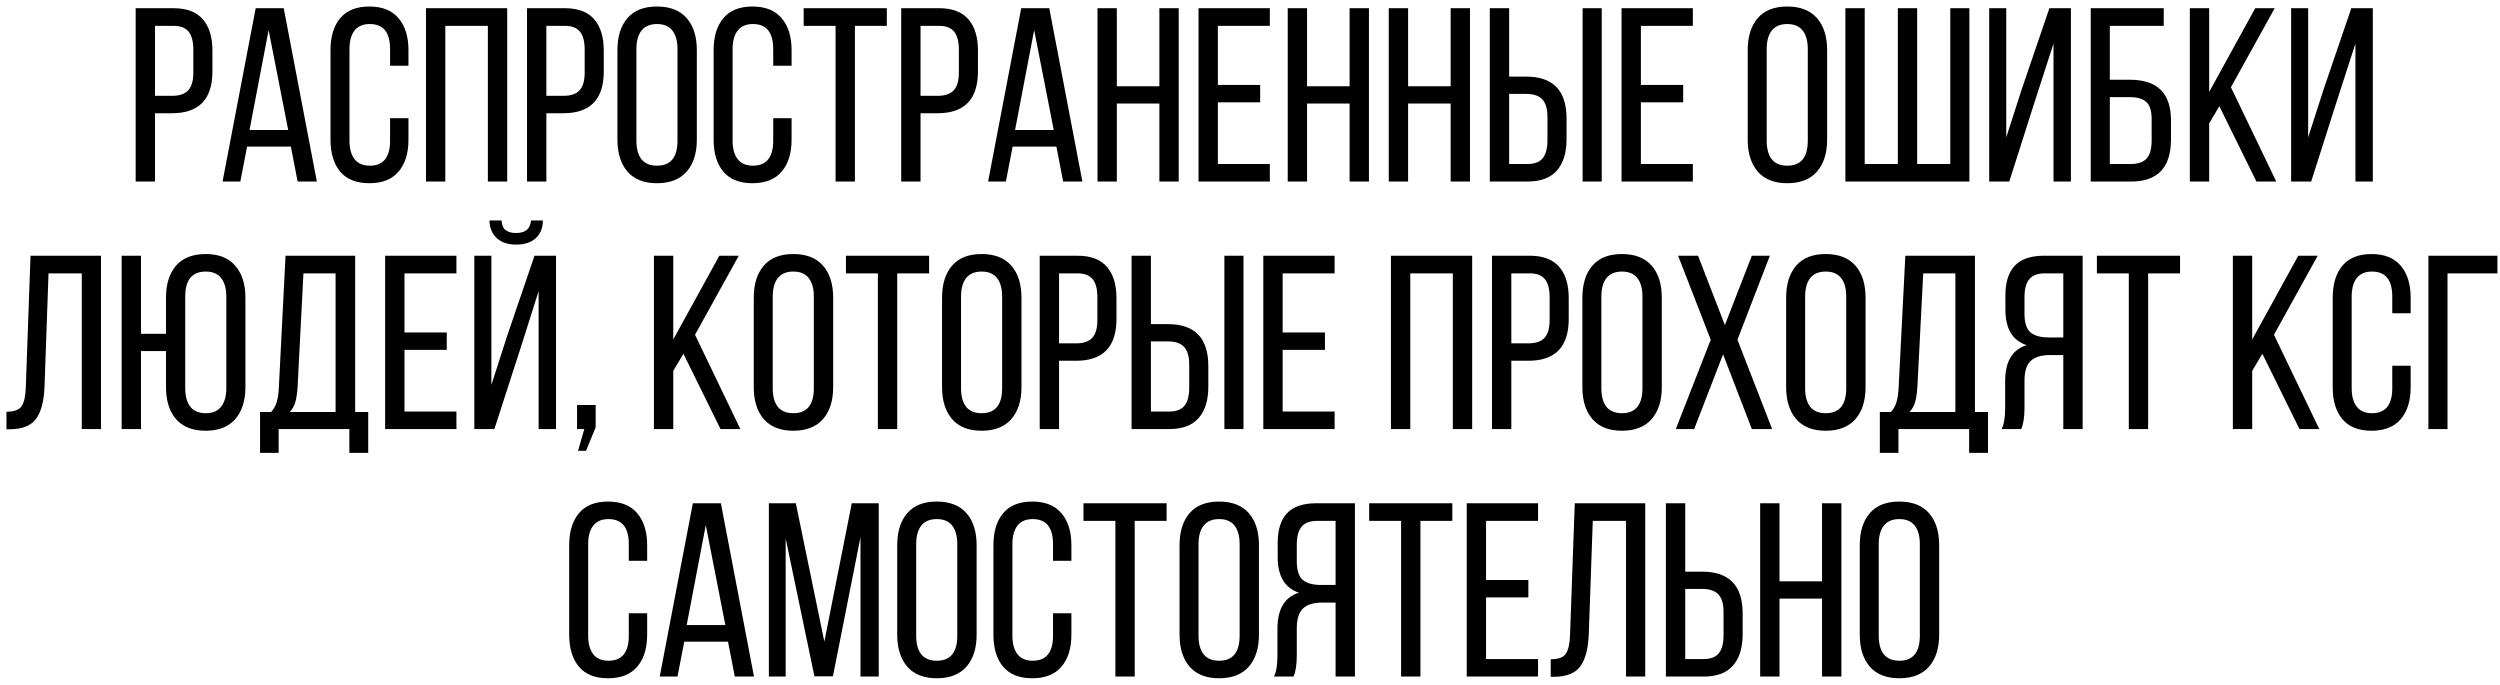 <?xml version="1.0" encoding="UTF-8"?> <svg xmlns="http://www.w3.org/2000/svg" width="303" height="83" viewBox="0 0 303 83" fill="none"><path d="M16.443 22V0.994H21.028C22.63 0.994 23.816 1.443 24.588 2.342C25.359 3.23 25.745 4.495 25.745 6.136V8.655C25.745 12.034 24.114 13.724 20.852 13.724H18.787V22H16.443ZM18.787 11.614H20.852C21.741 11.614 22.391 11.395 22.801 10.955C23.221 10.506 23.431 9.788 23.431 8.802V6.004C23.431 5.027 23.24 4.305 22.859 3.836C22.479 3.367 21.868 3.133 21.028 3.133H18.787V11.614ZM26.976 22L30.989 0.994H34.388L38.401 22H36.072L35.252 17.767H29.949L29.129 22H26.976ZM30.242 15.76H34.93L32.557 3.646L30.242 15.76ZM40.057 16.932V6.077C40.057 4.437 40.447 3.147 41.228 2.21C42.02 1.263 43.196 0.789 44.759 0.789C46.331 0.789 47.513 1.263 48.304 2.21C49.105 3.147 49.505 4.437 49.505 6.077V7.967H47.278V5.945C47.278 3.924 46.458 2.913 44.817 2.913C43.997 2.913 43.382 3.177 42.972 3.704C42.562 4.231 42.356 4.979 42.356 5.945V17.049C42.356 18.016 42.562 18.763 42.972 19.29C43.382 19.817 43.997 20.081 44.817 20.081C46.458 20.081 47.278 19.07 47.278 17.049V14.324H49.505V16.932C49.505 18.572 49.105 19.861 48.304 20.799C47.513 21.736 46.331 22.205 44.759 22.205C43.196 22.205 42.02 21.736 41.228 20.799C40.447 19.861 40.057 18.572 40.057 16.932ZM51.629 22V0.994H61.473V22H59.129V3.133H53.973V22H51.629ZM63.875 22V0.994H68.46C70.061 0.994 71.248 1.443 72.019 2.342C72.791 3.23 73.177 4.495 73.177 6.136V8.655C73.177 12.034 71.546 13.724 68.284 13.724H66.219V22H63.875ZM66.219 11.614H68.284C69.173 11.614 69.822 11.395 70.232 10.955C70.652 10.506 70.862 9.788 70.862 8.802V6.004C70.862 5.027 70.672 4.305 70.291 3.836C69.91 3.367 69.3 3.133 68.46 3.133H66.219V11.614ZM74.832 16.932V6.077C74.832 4.427 75.237 3.133 76.048 2.195C76.858 1.258 78.05 0.789 79.622 0.789C81.204 0.789 82.405 1.258 83.226 2.195C84.046 3.133 84.456 4.427 84.456 6.077V16.932C84.456 18.562 84.046 19.852 83.226 20.799C82.405 21.736 81.204 22.205 79.622 22.205C78.06 22.205 76.868 21.736 76.048 20.799C75.237 19.852 74.832 18.562 74.832 16.932ZM77.132 17.049C77.132 18.025 77.337 18.777 77.747 19.305C78.167 19.822 78.792 20.081 79.622 20.081C81.282 20.081 82.112 19.07 82.112 17.049V5.945C82.112 4.979 81.907 4.231 81.497 3.704C81.087 3.177 80.462 2.913 79.622 2.913C78.792 2.913 78.167 3.177 77.747 3.704C77.337 4.231 77.132 4.979 77.132 5.945V17.049ZM86.492 16.932V6.077C86.492 4.437 86.883 3.147 87.664 2.21C88.455 1.263 89.632 0.789 91.194 0.789C92.767 0.789 93.948 1.263 94.739 2.21C95.54 3.147 95.94 4.437 95.94 6.077V7.967H93.714V5.945C93.714 3.924 92.894 2.913 91.253 2.913C90.433 2.913 89.817 3.177 89.407 3.704C88.997 4.231 88.792 4.979 88.792 5.945V17.049C88.792 18.016 88.997 18.763 89.407 19.29C89.817 19.817 90.433 20.081 91.253 20.081C92.894 20.081 93.714 19.07 93.714 17.049V14.324H95.94V16.932C95.94 18.572 95.54 19.861 94.739 20.799C93.948 21.736 92.767 22.205 91.194 22.205C89.632 22.205 88.455 21.736 87.664 20.799C86.883 19.861 86.492 18.572 86.492 16.932ZM97.405 3.133V0.994H107.483V3.133H103.616V22H101.272V3.133H97.405ZM109.227 22V0.994H113.812C115.413 0.994 116.6 1.443 117.371 2.342C118.143 3.23 118.528 4.495 118.528 6.136V8.655C118.528 12.034 116.897 13.724 113.636 13.724H111.57V22H109.227ZM111.57 11.614H113.636C114.524 11.614 115.174 11.395 115.584 10.955C116.004 10.506 116.214 9.788 116.214 8.802V6.004C116.214 5.027 116.023 4.305 115.643 3.836C115.262 3.367 114.651 3.133 113.812 3.133H111.57V11.614ZM119.759 22L123.772 0.994H127.171L131.185 22H128.855L128.035 17.767H122.732L121.912 22H119.759ZM123.025 15.76H127.713L125.34 3.646L123.025 15.76ZM133.016 22V0.994H135.359V10.457H140.516V0.994H142.859V22H140.516V12.552H135.359V22H133.016ZM145.262 22V0.994H153.904V3.133H147.605V10.296H152.732V12.405H147.605V19.876H153.904V22H145.262ZM156.072 22V0.994H158.416V10.457H163.572V0.994H165.916V22H163.572V12.552H158.416V22H156.072ZM168.318 22V0.994H170.662V10.457H175.818V0.994H178.162V22H175.818V12.552H170.662V22H168.318ZM180.564 22V0.994H182.908V9.285H184.974C188.235 9.285 189.866 10.975 189.866 14.354V16.873C189.866 18.514 189.476 19.778 188.694 20.667C187.923 21.556 186.741 22 185.149 22H180.564ZM182.908 19.876H185.149C185.989 19.876 186.6 19.642 186.98 19.173C187.361 18.694 187.552 17.967 187.552 16.99V14.207C187.552 13.201 187.342 12.479 186.922 12.039C186.512 11.6 185.862 11.38 184.974 11.38H182.908V19.876ZM191.814 22V0.994H194.129V22H191.814ZM196.531 22V0.994H205.174V3.133H198.875V10.296H204.002V12.405H198.875V19.876H205.174V22H196.531ZM211.824 16.932V6.077C211.824 4.427 212.229 3.133 213.04 2.195C213.851 1.258 215.042 0.789 216.614 0.789C218.196 0.789 219.397 1.258 220.218 2.195C221.038 3.133 221.448 4.427 221.448 6.077V16.932C221.448 18.562 221.038 19.852 220.218 20.799C219.397 21.736 218.196 22.205 216.614 22.205C215.052 22.205 213.86 21.736 213.04 20.799C212.229 19.852 211.824 18.562 211.824 16.932ZM214.124 17.049C214.124 18.025 214.329 18.777 214.739 19.305C215.159 19.822 215.784 20.081 216.614 20.081C218.274 20.081 219.104 19.07 219.104 17.049V5.945C219.104 4.979 218.899 4.231 218.489 3.704C218.079 3.177 217.454 2.913 216.614 2.913C215.784 2.913 215.159 3.177 214.739 3.704C214.329 4.231 214.124 4.979 214.124 5.945V17.049ZM223.66 22V0.994H226.004V19.876H230.018V0.994H232.361V19.876H236.375V0.994H238.689V22H223.66ZM241.092 22V0.994H243.157V16.653L245.018 10.867L248.387 0.994H250.994V22H248.885V5.286L246.614 12.303L243.523 22H241.092ZM253.396 22V0.994H262.244V3.133H255.711V9.666H258.172C261.473 9.666 263.123 11.307 263.123 14.588V16.902C263.123 20.301 261.512 22 258.289 22H253.396ZM255.711 19.876H258.289C259.148 19.876 259.778 19.651 260.179 19.202C260.579 18.743 260.779 18.025 260.779 17.049V14.441C260.779 13.455 260.569 12.767 260.149 12.376C259.729 11.976 259.07 11.775 258.172 11.775H255.711V19.876ZM265.408 22V0.994H267.752V11.146L273.333 0.994H275.691L270.389 10.574L275.882 22H273.479L268.982 12.874L267.752 14.954V22H265.408ZM277.684 22V0.994H279.749V16.653L281.609 10.867L284.979 0.994H287.586V22H285.477V5.286L283.206 12.303L280.115 22H277.684ZM0.784 52.029V49.905C1.702 49.905 2.312 49.681 2.615 49.231C2.928 48.773 3.099 47.996 3.128 46.902L3.699 30.994H12.239V52H9.91V33.133H5.882L5.398 46.785C5.34 48.562 5.003 49.881 4.388 50.74C3.772 51.59 2.703 52.02 1.18 52.029H0.784ZM14.744 52V30.994H17.088V40.457H20.12V36.077C20.12 34.427 20.525 33.133 21.336 32.195C22.156 31.258 23.357 30.789 24.939 30.789C26.512 30.789 27.703 31.263 28.514 32.21C29.334 33.148 29.744 34.437 29.744 36.077V46.932C29.744 48.562 29.334 49.852 28.514 50.799C27.693 51.736 26.502 52.205 24.939 52.205C23.357 52.205 22.156 51.736 21.336 50.799C20.525 49.852 20.12 48.562 20.12 46.932V42.552H17.088V52H14.744ZM22.449 47.049C22.449 48.016 22.654 48.763 23.064 49.29C23.475 49.817 24.1 50.081 24.939 50.081C25.77 50.081 26.39 49.817 26.8 49.29C27.22 48.763 27.43 48.016 27.43 47.049V35.945C27.43 34.969 27.22 34.222 26.8 33.704C26.39 33.177 25.77 32.913 24.939 32.913C23.279 32.913 22.449 33.924 22.449 35.945V47.049ZM31.517 49.935H32.864C33.196 49.563 33.426 49.144 33.553 48.675C33.69 48.196 33.773 47.596 33.802 46.873L34.607 30.994H43.045V49.935H44.627V54.886H42.342V52H33.773V54.886H31.517V49.935ZM35.12 49.935H40.672V33.133H36.775L36.072 46.844C36.023 47.635 35.931 48.265 35.794 48.733C35.657 49.202 35.433 49.602 35.12 49.935ZM46.678 52V30.994H55.32V33.133H49.022V40.296H54.148V42.405H49.022V49.876H55.32V52H46.678ZM57.488 52V30.994H59.554V46.653L61.502 40.603L64.783 30.994H67.391V52H65.281V35.286L63.187 41.893L59.92 52H57.488ZM59.319 26.717H60.784C60.823 27.273 60.994 27.669 61.297 27.903C61.6 28.128 62.02 28.24 62.557 28.24C63.68 28.24 64.28 27.732 64.358 26.717H65.794C65.794 27.635 65.506 28.352 64.93 28.87C64.353 29.388 63.562 29.646 62.557 29.646C61.56 29.646 60.779 29.388 60.213 28.87C59.647 28.352 59.349 27.635 59.319 26.717ZM69.939 52V49.085H72.195V51.795L71.023 54.637H70.057L70.818 52H69.939ZM79.256 52V30.994H81.6V41.145L87.181 30.994H89.539L84.236 40.574L89.73 52H87.327L82.83 42.874L81.6 44.954V52H79.256ZM91.356 46.932V36.077C91.356 34.427 91.761 33.133 92.571 32.195C93.382 31.258 94.573 30.789 96.145 30.789C97.728 30.789 98.929 31.258 99.749 32.195C100.569 33.133 100.979 34.427 100.979 36.077V46.932C100.979 48.562 100.569 49.852 99.749 50.799C98.929 51.736 97.728 52.205 96.145 52.205C94.583 52.205 93.392 51.736 92.571 50.799C91.761 49.852 91.356 48.562 91.356 46.932ZM93.655 47.049C93.655 48.025 93.86 48.777 94.27 49.305C94.69 49.822 95.315 50.081 96.145 50.081C97.806 50.081 98.636 49.07 98.636 47.049V35.945C98.636 34.978 98.431 34.231 98.02 33.704C97.61 33.177 96.985 32.913 96.145 32.913C95.315 32.913 94.69 33.177 94.27 33.704C93.86 34.231 93.655 34.978 93.655 35.945V47.049ZM102.532 33.133V30.994H112.61V33.133H108.743V52H106.399V33.133H102.532ZM114.178 46.932V36.077C114.178 34.427 114.583 33.133 115.394 32.195C116.204 31.258 117.396 30.789 118.968 30.789C120.55 30.789 121.751 31.258 122.571 32.195C123.392 33.133 123.802 34.427 123.802 36.077V46.932C123.802 48.562 123.392 49.852 122.571 50.799C121.751 51.736 120.55 52.205 118.968 52.205C117.405 52.205 116.214 51.736 115.394 50.799C114.583 49.852 114.178 48.562 114.178 46.932ZM116.478 47.049C116.478 48.025 116.683 48.777 117.093 49.305C117.513 49.822 118.138 50.081 118.968 50.081C120.628 50.081 121.458 49.07 121.458 47.049V35.945C121.458 34.978 121.253 34.231 120.843 33.704C120.433 33.177 119.808 32.913 118.968 32.913C118.138 32.913 117.513 33.177 117.093 33.704C116.683 34.231 116.478 34.978 116.478 35.945V47.049ZM126.014 52V30.994H130.599C132.2 30.994 133.387 31.443 134.158 32.342C134.93 33.23 135.315 34.495 135.315 36.136V38.655C135.315 42.034 133.685 43.724 130.423 43.724H128.357V52H126.014ZM128.357 41.614H130.423C131.312 41.614 131.961 41.395 132.371 40.955C132.791 40.506 133.001 39.788 133.001 38.802V36.004C133.001 35.027 132.811 34.305 132.43 33.836C132.049 33.367 131.438 33.133 130.599 33.133H128.357V41.614ZM137.146 52V30.994H139.49V39.285H141.556C144.817 39.285 146.448 40.975 146.448 44.353V46.873C146.448 48.514 146.058 49.778 145.276 50.667C144.505 51.556 143.323 52 141.731 52H137.146ZM139.49 49.876H141.731C142.571 49.876 143.182 49.642 143.562 49.173C143.943 48.694 144.134 47.967 144.134 46.99V44.207C144.134 43.201 143.924 42.478 143.504 42.039C143.094 41.6 142.444 41.38 141.556 41.38H139.49V49.876ZM148.396 52V30.994H150.711V52H148.396ZM153.113 52V30.994H161.756V33.133H155.457V40.296H160.584V42.405H155.457V49.876H161.756V52H153.113ZM168.582 52V30.994H178.426V52H176.082V33.133H170.926V52H168.582ZM180.828 52V30.994H185.413C187.015 30.994 188.201 31.443 188.973 32.342C189.744 33.23 190.13 34.495 190.13 36.136V38.655C190.13 42.034 188.499 43.724 185.237 43.724H183.172V52H180.828ZM183.172 41.614H185.237C186.126 41.614 186.775 41.395 187.186 40.955C187.605 40.506 187.815 39.788 187.815 38.802V36.004C187.815 35.027 187.625 34.305 187.244 33.836C186.863 33.367 186.253 33.133 185.413 33.133H183.172V41.614ZM191.785 46.932V36.077C191.785 34.427 192.19 33.133 193.001 32.195C193.812 31.258 195.003 30.789 196.575 30.789C198.157 30.789 199.358 31.258 200.179 32.195C200.999 33.133 201.409 34.427 201.409 36.077V46.932C201.409 48.562 200.999 49.852 200.179 50.799C199.358 51.736 198.157 52.205 196.575 52.205C195.013 52.205 193.821 51.736 193.001 50.799C192.19 49.852 191.785 48.562 191.785 46.932ZM194.085 47.049C194.085 48.025 194.29 48.777 194.7 49.305C195.12 49.822 195.745 50.081 196.575 50.081C198.235 50.081 199.065 49.07 199.065 47.049V35.945C199.065 34.978 198.86 34.231 198.45 33.704C198.04 33.177 197.415 32.913 196.575 32.913C195.745 32.913 195.12 33.177 194.7 33.704C194.29 34.231 194.085 34.978 194.085 35.945V47.049ZM203.108 52L207.342 41.175L203.387 30.994H205.804L209.056 39.402L212.322 30.994H214.505L210.579 41.175L214.783 52H212.322L208.836 42.947L205.335 52H203.108ZM216.482 46.932V36.077C216.482 34.427 216.888 33.133 217.698 32.195C218.509 31.258 219.7 30.789 221.272 30.789C222.854 30.789 224.056 31.258 224.876 32.195C225.696 33.133 226.106 34.427 226.106 36.077V46.932C226.106 48.562 225.696 49.852 224.876 50.799C224.056 51.736 222.854 52.205 221.272 52.205C219.71 52.205 218.519 51.736 217.698 50.799C216.888 49.852 216.482 48.562 216.482 46.932ZM218.782 47.049C218.782 48.025 218.987 48.777 219.397 49.305C219.817 49.822 220.442 50.081 221.272 50.081C222.933 50.081 223.763 49.07 223.763 47.049V35.945C223.763 34.978 223.558 34.231 223.147 33.704C222.737 33.177 222.112 32.913 221.272 32.913C220.442 32.913 219.817 33.177 219.397 33.704C218.987 34.231 218.782 34.978 218.782 35.945V47.049ZM227.835 49.935H229.183C229.515 49.563 229.744 49.144 229.871 48.675C230.008 48.196 230.091 47.596 230.12 46.873L230.926 30.994H239.363V49.935H240.945V54.886H238.66V52H230.091V54.886H227.835V49.935ZM231.438 49.935H236.99V33.133H233.094L232.391 46.844C232.342 47.635 232.249 48.265 232.112 48.733C231.976 49.202 231.751 49.602 231.438 49.935ZM242.601 52C242.884 51.443 243.025 50.603 243.025 49.48V46.214C243.025 43.821 243.895 42.361 245.633 41.834C243.914 41.277 243.055 39.837 243.055 37.513V35.799C243.055 34.207 243.431 33.011 244.183 32.21C244.935 31.399 246.121 30.994 247.742 30.994H252.415V52H250.071V43.035H248.431C247.405 43.035 246.639 43.27 246.131 43.738C245.623 44.207 245.369 45.013 245.369 46.155V49.451C245.369 50.545 245.237 51.395 244.974 52H242.601ZM245.369 38.025C245.369 39.109 245.608 39.861 246.087 40.281C246.575 40.691 247.312 40.897 248.299 40.897H250.071V33.133H247.801C246.951 33.133 246.331 33.372 245.94 33.851C245.56 34.319 245.369 35.037 245.369 36.004V38.025ZM254.144 33.133V30.994H264.222V33.133H260.354V52H258.011V33.133H254.144ZM270.623 52V30.994H272.967V41.145L278.548 30.994H280.906L275.604 40.574L281.097 52H278.694L274.197 42.874L272.967 44.954V52H270.623ZM282.723 46.932V36.077C282.723 34.437 283.113 33.148 283.895 32.21C284.686 31.263 285.862 30.789 287.425 30.789C288.997 30.789 290.179 31.263 290.97 32.21C291.771 33.148 292.171 34.437 292.171 36.077V37.967H289.944V35.945C289.944 33.924 289.124 32.913 287.483 32.913C286.663 32.913 286.048 33.177 285.638 33.704C285.228 34.231 285.022 34.978 285.022 35.945V47.049C285.022 48.016 285.228 48.763 285.638 49.29C286.048 49.817 286.663 50.081 287.483 50.081C289.124 50.081 289.944 49.07 289.944 47.049V44.324H292.171V46.932C292.171 48.572 291.771 49.861 290.97 50.799C290.179 51.736 288.997 52.205 287.425 52.205C285.862 52.205 284.686 51.736 283.895 50.799C283.113 49.861 282.723 48.572 282.723 46.932ZM294.324 52V30.994H302.688V33.133H296.639V52H294.324ZM68.987 76.932V66.077C68.987 64.436 69.378 63.148 70.159 62.21C70.95 61.263 72.127 60.789 73.689 60.789C75.262 60.789 76.443 61.263 77.234 62.21C78.035 63.148 78.436 64.436 78.436 66.077V67.967H76.209V65.945C76.209 63.924 75.389 62.913 73.748 62.913C72.928 62.913 72.312 63.177 71.902 63.704C71.492 64.231 71.287 64.978 71.287 65.945V77.049C71.287 78.016 71.492 78.763 71.902 79.29C72.312 79.817 72.928 80.081 73.748 80.081C75.389 80.081 76.209 79.07 76.209 77.049V74.324H78.436V76.932C78.436 78.572 78.035 79.861 77.234 80.799C76.443 81.736 75.262 82.205 73.689 82.205C72.127 82.205 70.95 81.736 70.159 80.799C69.378 79.861 68.987 78.572 68.987 76.932ZM79.959 82L83.973 60.994H87.371L91.385 82H89.056L88.235 77.767H82.933L82.112 82H79.959ZM83.226 75.76H87.913L85.54 63.645L83.226 75.76ZM93.186 82V60.994H96.453L99.91 77.767L103.235 60.994H106.502V82H104.29V65.11L100.95 81.971H98.709L95.223 65.257V82H93.186ZM108.743 76.932V66.077C108.743 64.427 109.148 63.133 109.959 62.195C110.77 61.258 111.961 60.789 113.533 60.789C115.115 60.789 116.316 61.258 117.137 62.195C117.957 63.133 118.367 64.427 118.367 66.077V76.932C118.367 78.562 117.957 79.852 117.137 80.799C116.316 81.736 115.115 82.205 113.533 82.205C111.971 82.205 110.779 81.736 109.959 80.799C109.148 79.852 108.743 78.562 108.743 76.932ZM111.043 77.049C111.043 78.025 111.248 78.777 111.658 79.305C112.078 79.822 112.703 80.081 113.533 80.081C115.193 80.081 116.023 79.07 116.023 77.049V65.945C116.023 64.978 115.818 64.231 115.408 63.704C114.998 63.177 114.373 62.913 113.533 62.913C112.703 62.913 112.078 63.177 111.658 63.704C111.248 64.231 111.043 64.978 111.043 65.945V77.049ZM120.403 76.932V66.077C120.403 64.436 120.794 63.148 121.575 62.21C122.366 61.263 123.543 60.789 125.105 60.789C126.678 60.789 127.859 61.263 128.65 62.21C129.451 63.148 129.852 64.436 129.852 66.077V67.967H127.625V65.945C127.625 63.924 126.805 62.913 125.164 62.913C124.344 62.913 123.729 63.177 123.318 63.704C122.908 64.231 122.703 64.978 122.703 65.945V77.049C122.703 78.016 122.908 78.763 123.318 79.29C123.729 79.817 124.344 80.081 125.164 80.081C126.805 80.081 127.625 79.07 127.625 77.049V74.324H129.852V76.932C129.852 78.572 129.451 79.861 128.65 80.799C127.859 81.736 126.678 82.205 125.105 82.205C123.543 82.205 122.366 81.736 121.575 80.799C120.794 79.861 120.403 78.572 120.403 76.932ZM131.316 63.133V60.994H141.395V63.133H137.527V82H135.184V63.133H131.316ZM142.962 76.932V66.077C142.962 64.427 143.367 63.133 144.178 62.195C144.988 61.258 146.18 60.789 147.752 60.789C149.334 60.789 150.535 61.258 151.355 62.195C152.176 63.133 152.586 64.427 152.586 66.077V76.932C152.586 78.562 152.176 79.852 151.355 80.799C150.535 81.736 149.334 82.205 147.752 82.205C146.189 82.205 144.998 81.736 144.178 80.799C143.367 79.852 142.962 78.562 142.962 76.932ZM145.262 77.049C145.262 78.025 145.467 78.777 145.877 79.305C146.297 79.822 146.922 80.081 147.752 80.081C149.412 80.081 150.242 79.07 150.242 77.049V65.945C150.242 64.978 150.037 64.231 149.627 63.704C149.217 63.177 148.592 62.913 147.752 62.913C146.922 62.913 146.297 63.177 145.877 63.704C145.467 64.231 145.262 64.978 145.262 65.945V77.049ZM154.402 82C154.686 81.443 154.827 80.603 154.827 79.481V76.214C154.827 73.821 155.696 72.361 157.435 71.834C155.716 71.277 154.856 69.837 154.856 67.513V65.799C154.856 64.207 155.232 63.011 155.984 62.21C156.736 61.399 157.923 60.994 159.544 60.994H164.217V82H161.873V73.035H160.232C159.207 73.035 158.44 73.269 157.933 73.738C157.425 74.207 157.171 75.013 157.171 76.155V79.451C157.171 80.545 157.039 81.394 156.775 82H154.402ZM157.171 68.025C157.171 69.109 157.41 69.861 157.889 70.281C158.377 70.691 159.114 70.897 160.101 70.897H161.873V63.133H159.603C158.753 63.133 158.133 63.372 157.742 63.851C157.361 64.319 157.171 65.037 157.171 66.004V68.025ZM165.945 63.133V60.994H176.023V63.133H172.156V82H169.812V63.133H165.945ZM177.767 82V60.994H186.409V63.133H180.11V70.296H185.237V72.405H180.11V79.876H186.409V82H177.767ZM187.947 82.029V79.905C188.865 79.905 189.476 79.681 189.778 79.231C190.091 78.772 190.262 77.996 190.291 76.902L190.862 60.994H199.402V82H197.073V63.133H193.045L192.562 76.785C192.503 78.562 192.166 79.881 191.551 80.74C190.936 81.59 189.866 82.019 188.343 82.029H187.947ZM201.907 82V60.994H204.251V69.285H206.316C209.578 69.285 211.209 70.975 211.209 74.353V76.873C211.209 78.514 210.818 79.778 210.037 80.667C209.266 81.556 208.084 82 206.492 82H201.907ZM204.251 79.876H206.492C207.332 79.876 207.942 79.642 208.323 79.173C208.704 78.694 208.895 77.967 208.895 76.99V74.207C208.895 73.201 208.685 72.478 208.265 72.039C207.854 71.6 207.205 71.38 206.316 71.38H204.251V79.876ZM213.333 82V60.994H215.677V70.457H220.833V60.994H223.177V82H220.833V72.552H215.677V82H213.333ZM225.403 76.932V66.077C225.403 64.427 225.809 63.133 226.619 62.195C227.43 61.258 228.621 60.789 230.193 60.789C231.775 60.789 232.977 61.258 233.797 62.195C234.617 63.133 235.027 64.427 235.027 66.077V76.932C235.027 78.562 234.617 79.852 233.797 80.799C232.977 81.736 231.775 82.205 230.193 82.205C228.631 82.205 227.439 81.736 226.619 80.799C225.809 79.852 225.403 78.562 225.403 76.932ZM227.703 77.049C227.703 78.025 227.908 78.777 228.318 79.305C228.738 79.822 229.363 80.081 230.193 80.081C231.854 80.081 232.684 79.07 232.684 77.049V65.945C232.684 64.978 232.479 64.231 232.068 63.704C231.658 63.177 231.033 62.913 230.193 62.913C229.363 62.913 228.738 63.177 228.318 63.704C227.908 64.231 227.703 64.978 227.703 65.945V77.049Z" fill="black"></path></svg> 